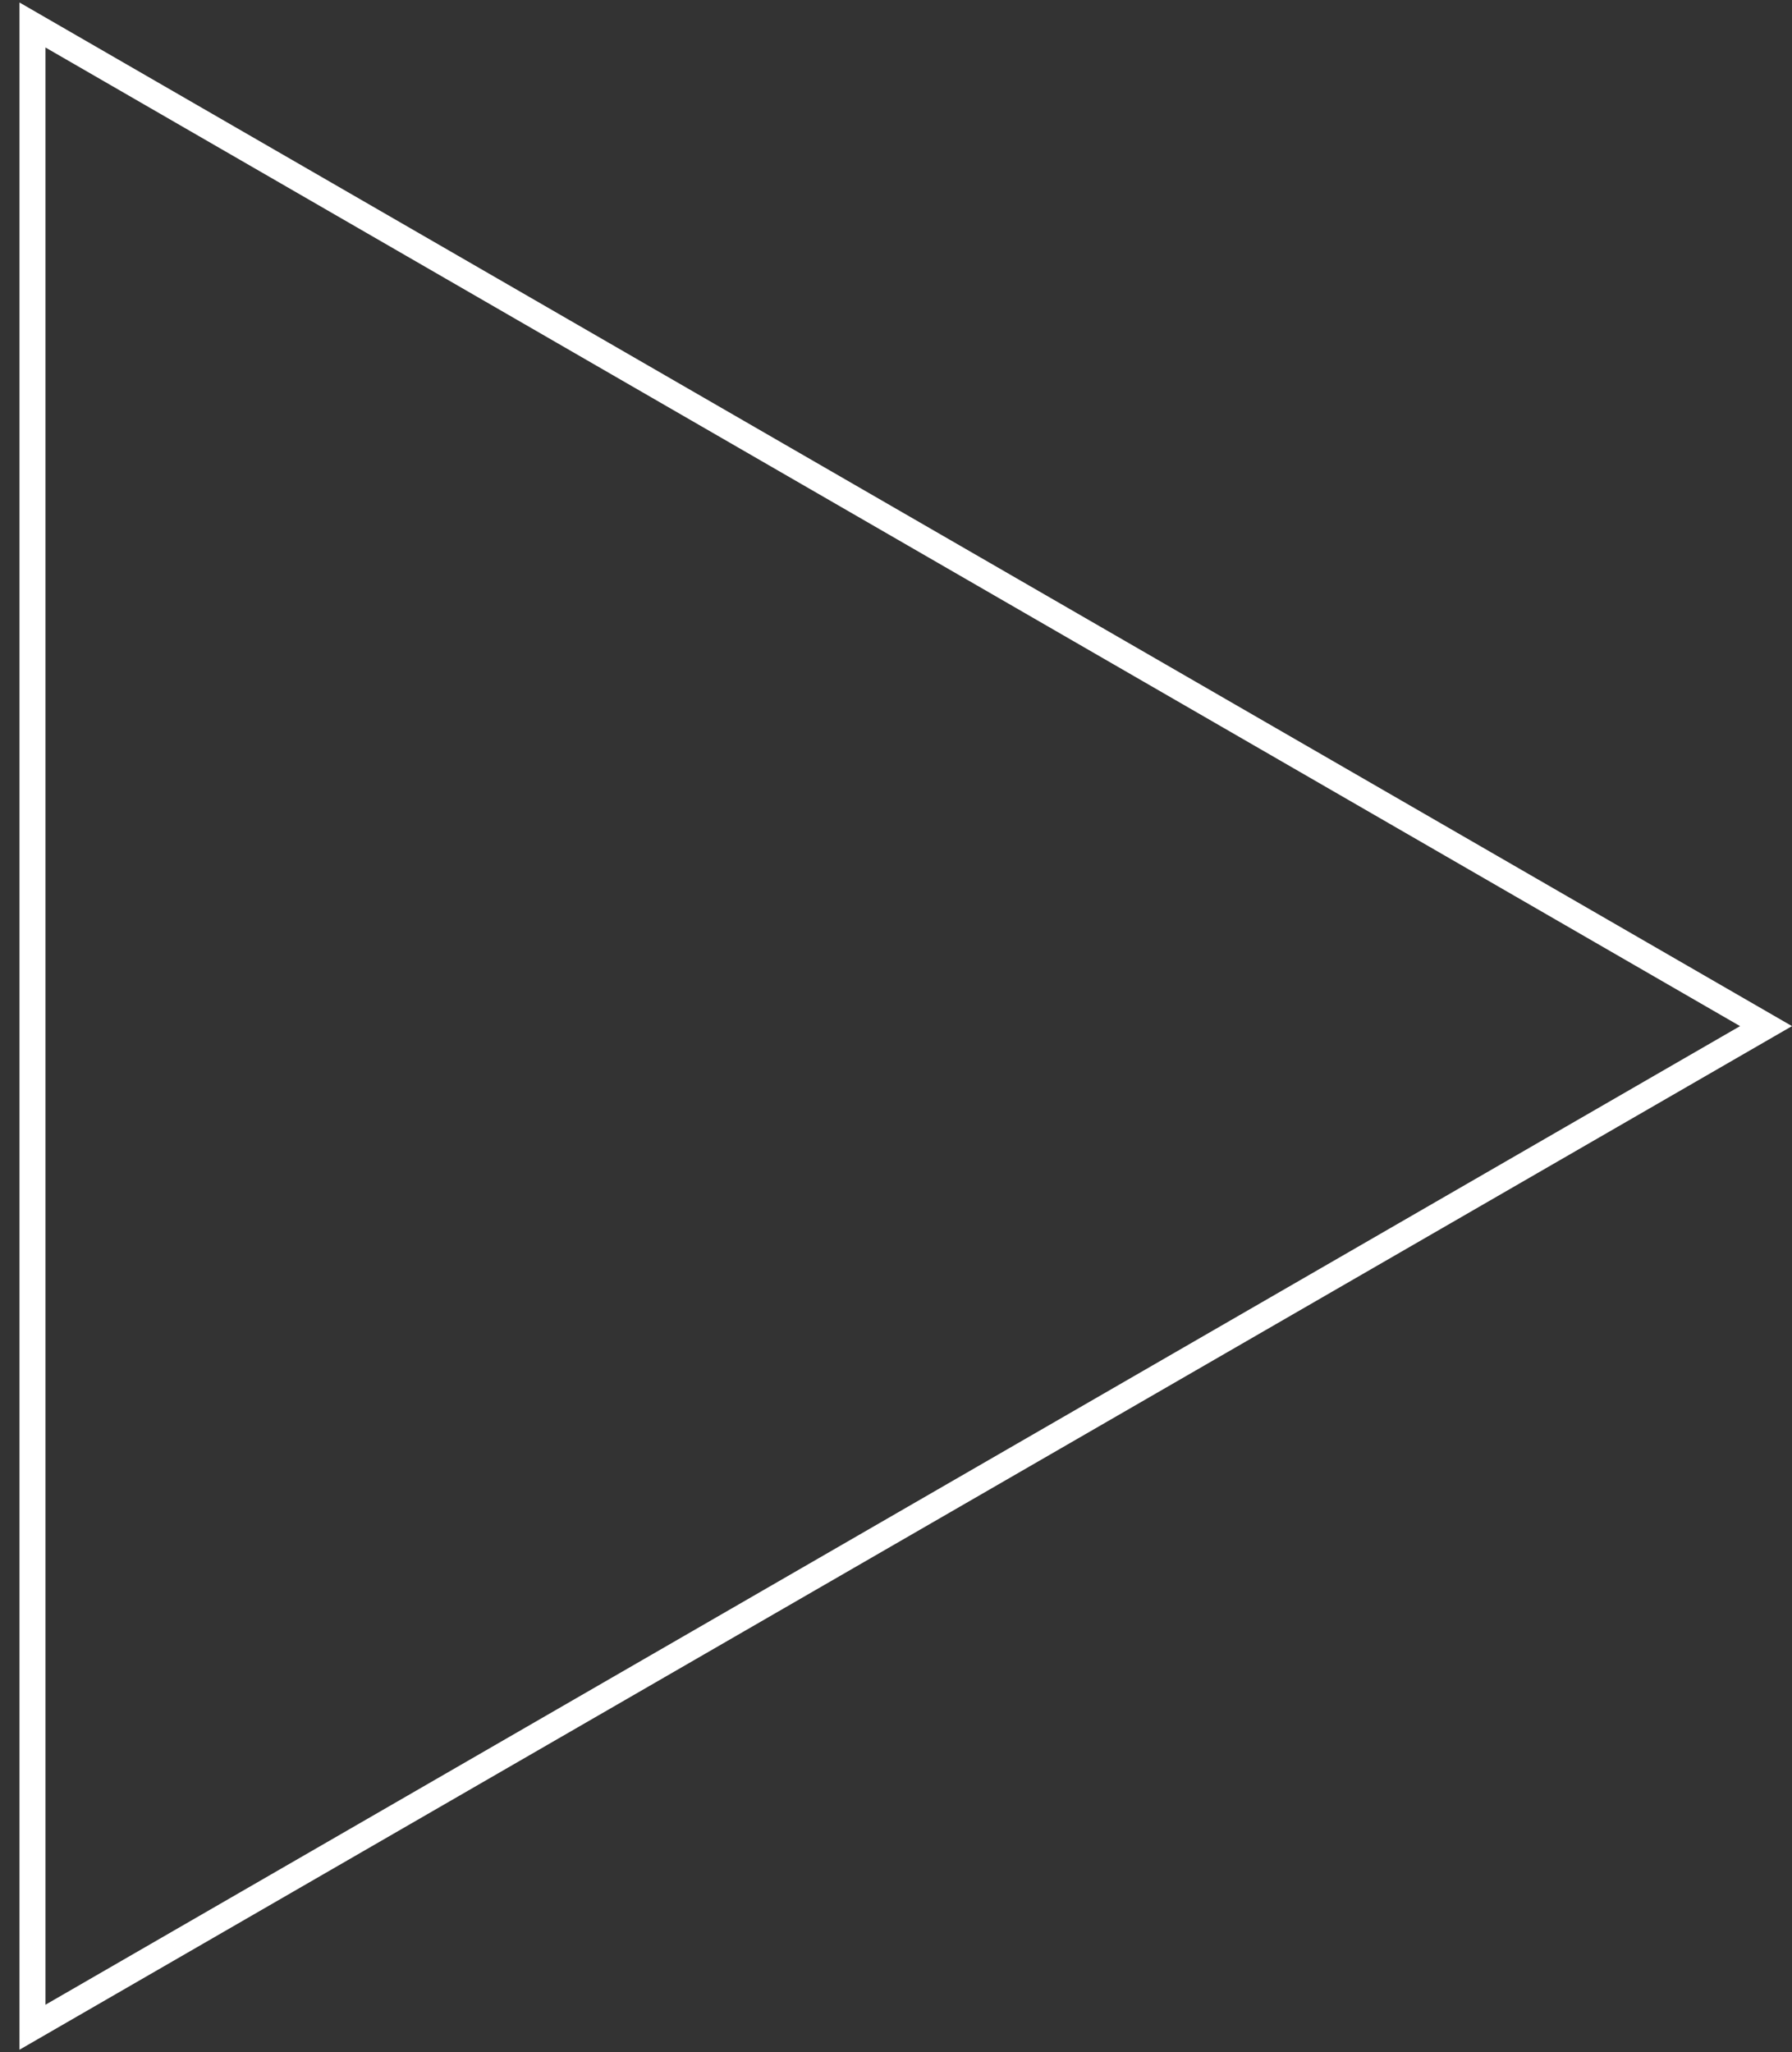 <svg width="69" height="79" viewBox="0 0 69 79" fill="none" xmlns="http://www.w3.org/2000/svg">
<rect x="0" y="0" width="69" height="79" fill="#333333" stroke="none"/>
<path id="Polygon 1" d="M1.25 0.962L68 39.5L1.25 78.038L1.25 0.962Z" stroke="white"/>
</svg>

